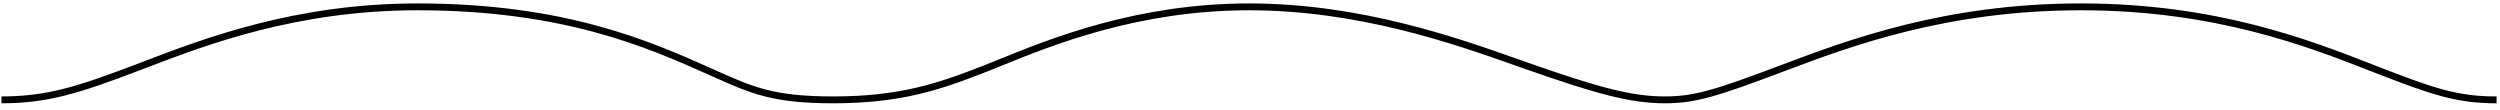 <svg width="365" height="16" viewBox="0 0 365 16" fill="none" xmlns="http://www.w3.org/2000/svg">
<path d="M0.216 14.58C6.904 14.58 11.459 13.125 19.953 9.9C20.407 9.727 20.877 9.548 21.363 9.362C29.87 6.109 43.23 1 60.93 1C82.499 1 94.854 6.517 103.71 10.471L103.929 10.569C104.051 10.623 104.172 10.677 104.291 10.731C109.829 13.205 112.907 14.58 121.644 14.58C131.358 14.58 136.963 12.713 143.83 10.021C144.52 9.751 145.279 9.442 146.106 9.107C153.444 6.129 166.085 1 182.358 1C198.501 1 212.554 5.965 221.276 9.047C221.843 9.247 222.388 9.44 222.909 9.622C233.068 13.181 238.059 14.58 243.072 14.58C247.53 14.58 250.702 13.56 260.473 9.875C269.991 6.286 284.126 1 303.786 1C323.459 1 337.062 6.309 346.214 9.88L346.526 10.002C355.197 13.385 358.7 14.58 364.5 14.58" stroke="black"/>
</svg>

